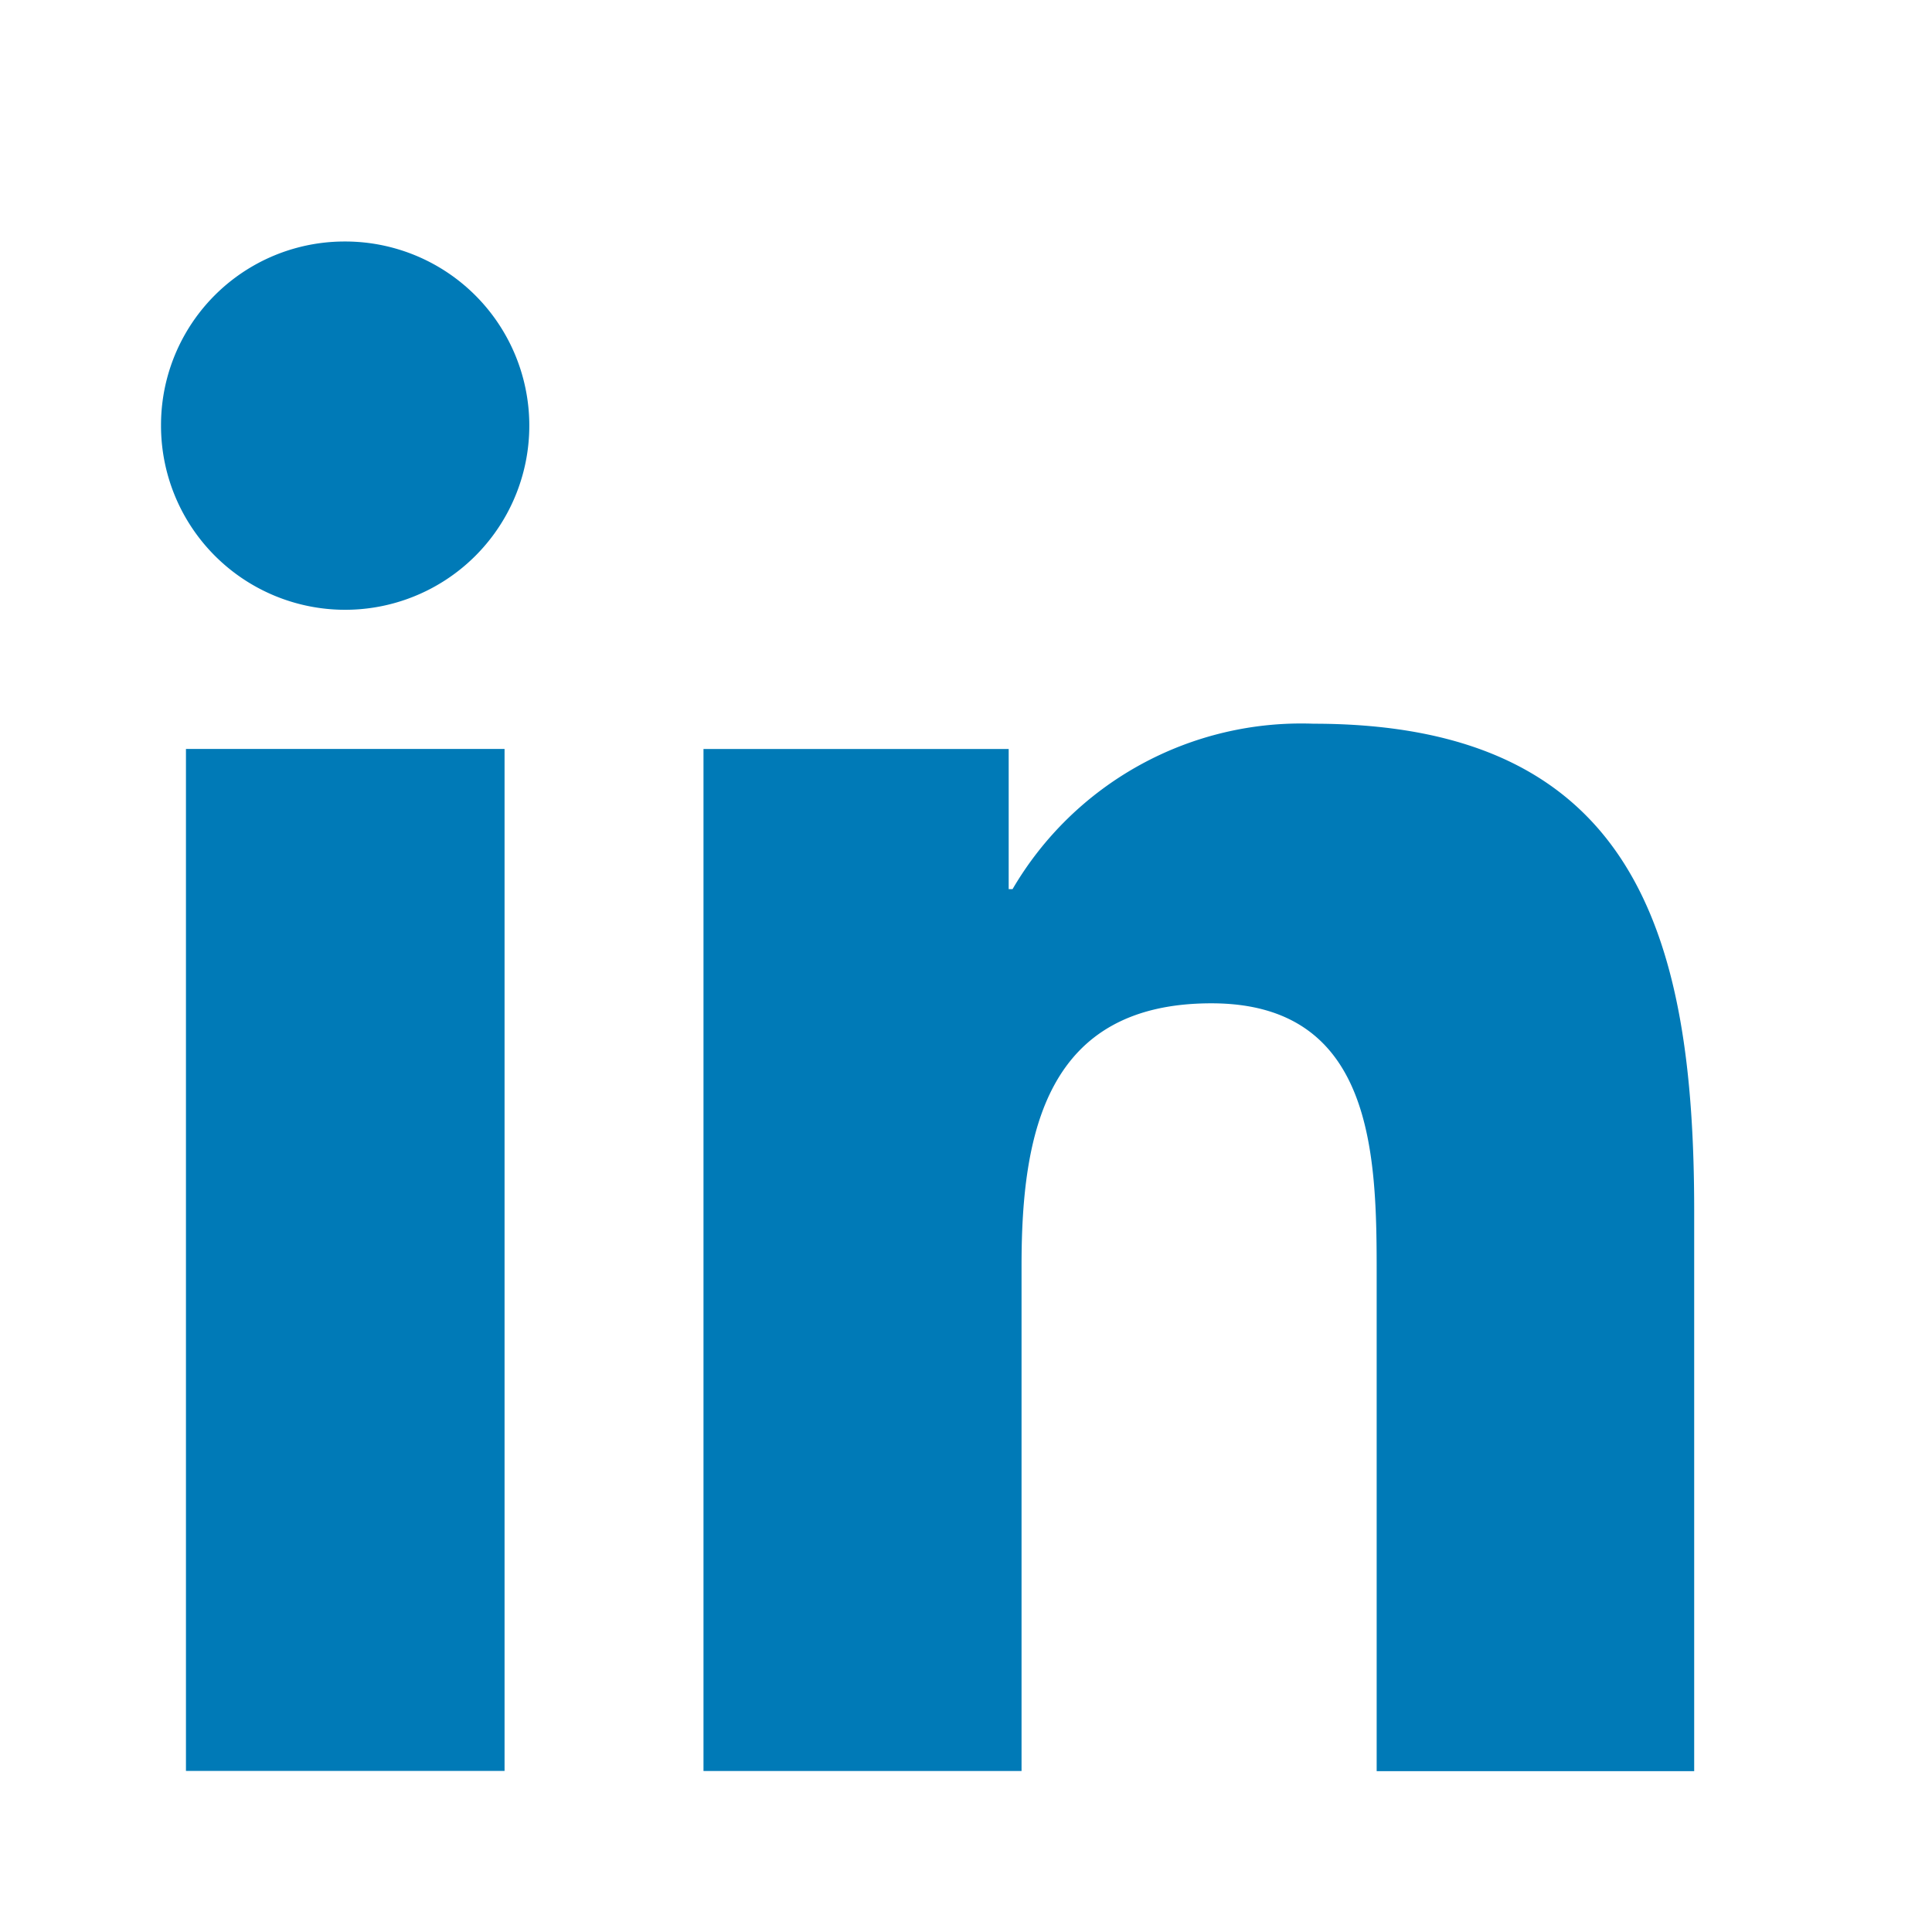 <svg xmlns="http://www.w3.org/2000/svg" width="32" height="32"><defs><clipPath id="a"><path data-name="Rectangle 113" fill="#fff" stroke="#707070" d="M0 0h32v32H0z"/></clipPath></defs><g data-name="linked in" clip-path="url(#a)"><g data-name="Group 79"><g data-name="Group 78"><g data-name="Group 77"><g data-name="Group 76"><g data-name="Group 75" fill="#007ab7"><path data-name="Path 44" d="M20.065 16.618c-2.735 0-3.145 2.143-3.145 4.339v8.376h-5.268V12.406h5.055v2.321h.064a5.538 5.538 0 0 1 4.985-2.74c5.328 0 6.305 3.511 6.305 8.065v9.284h-5.259v-8.229c.001-1.967-.039-4.489-2.737-4.489Z"/><path data-name="Rectangle 103" d="M3.08 12.405h5.277v16.927H3.08z"/><path data-name="Path 45" d="M5.716 4a3.05 3.05 0 1 1-3.049 3.041A3.04 3.04 0 0 1 5.716 4Z"/></g></g></g></g></g></g></svg>